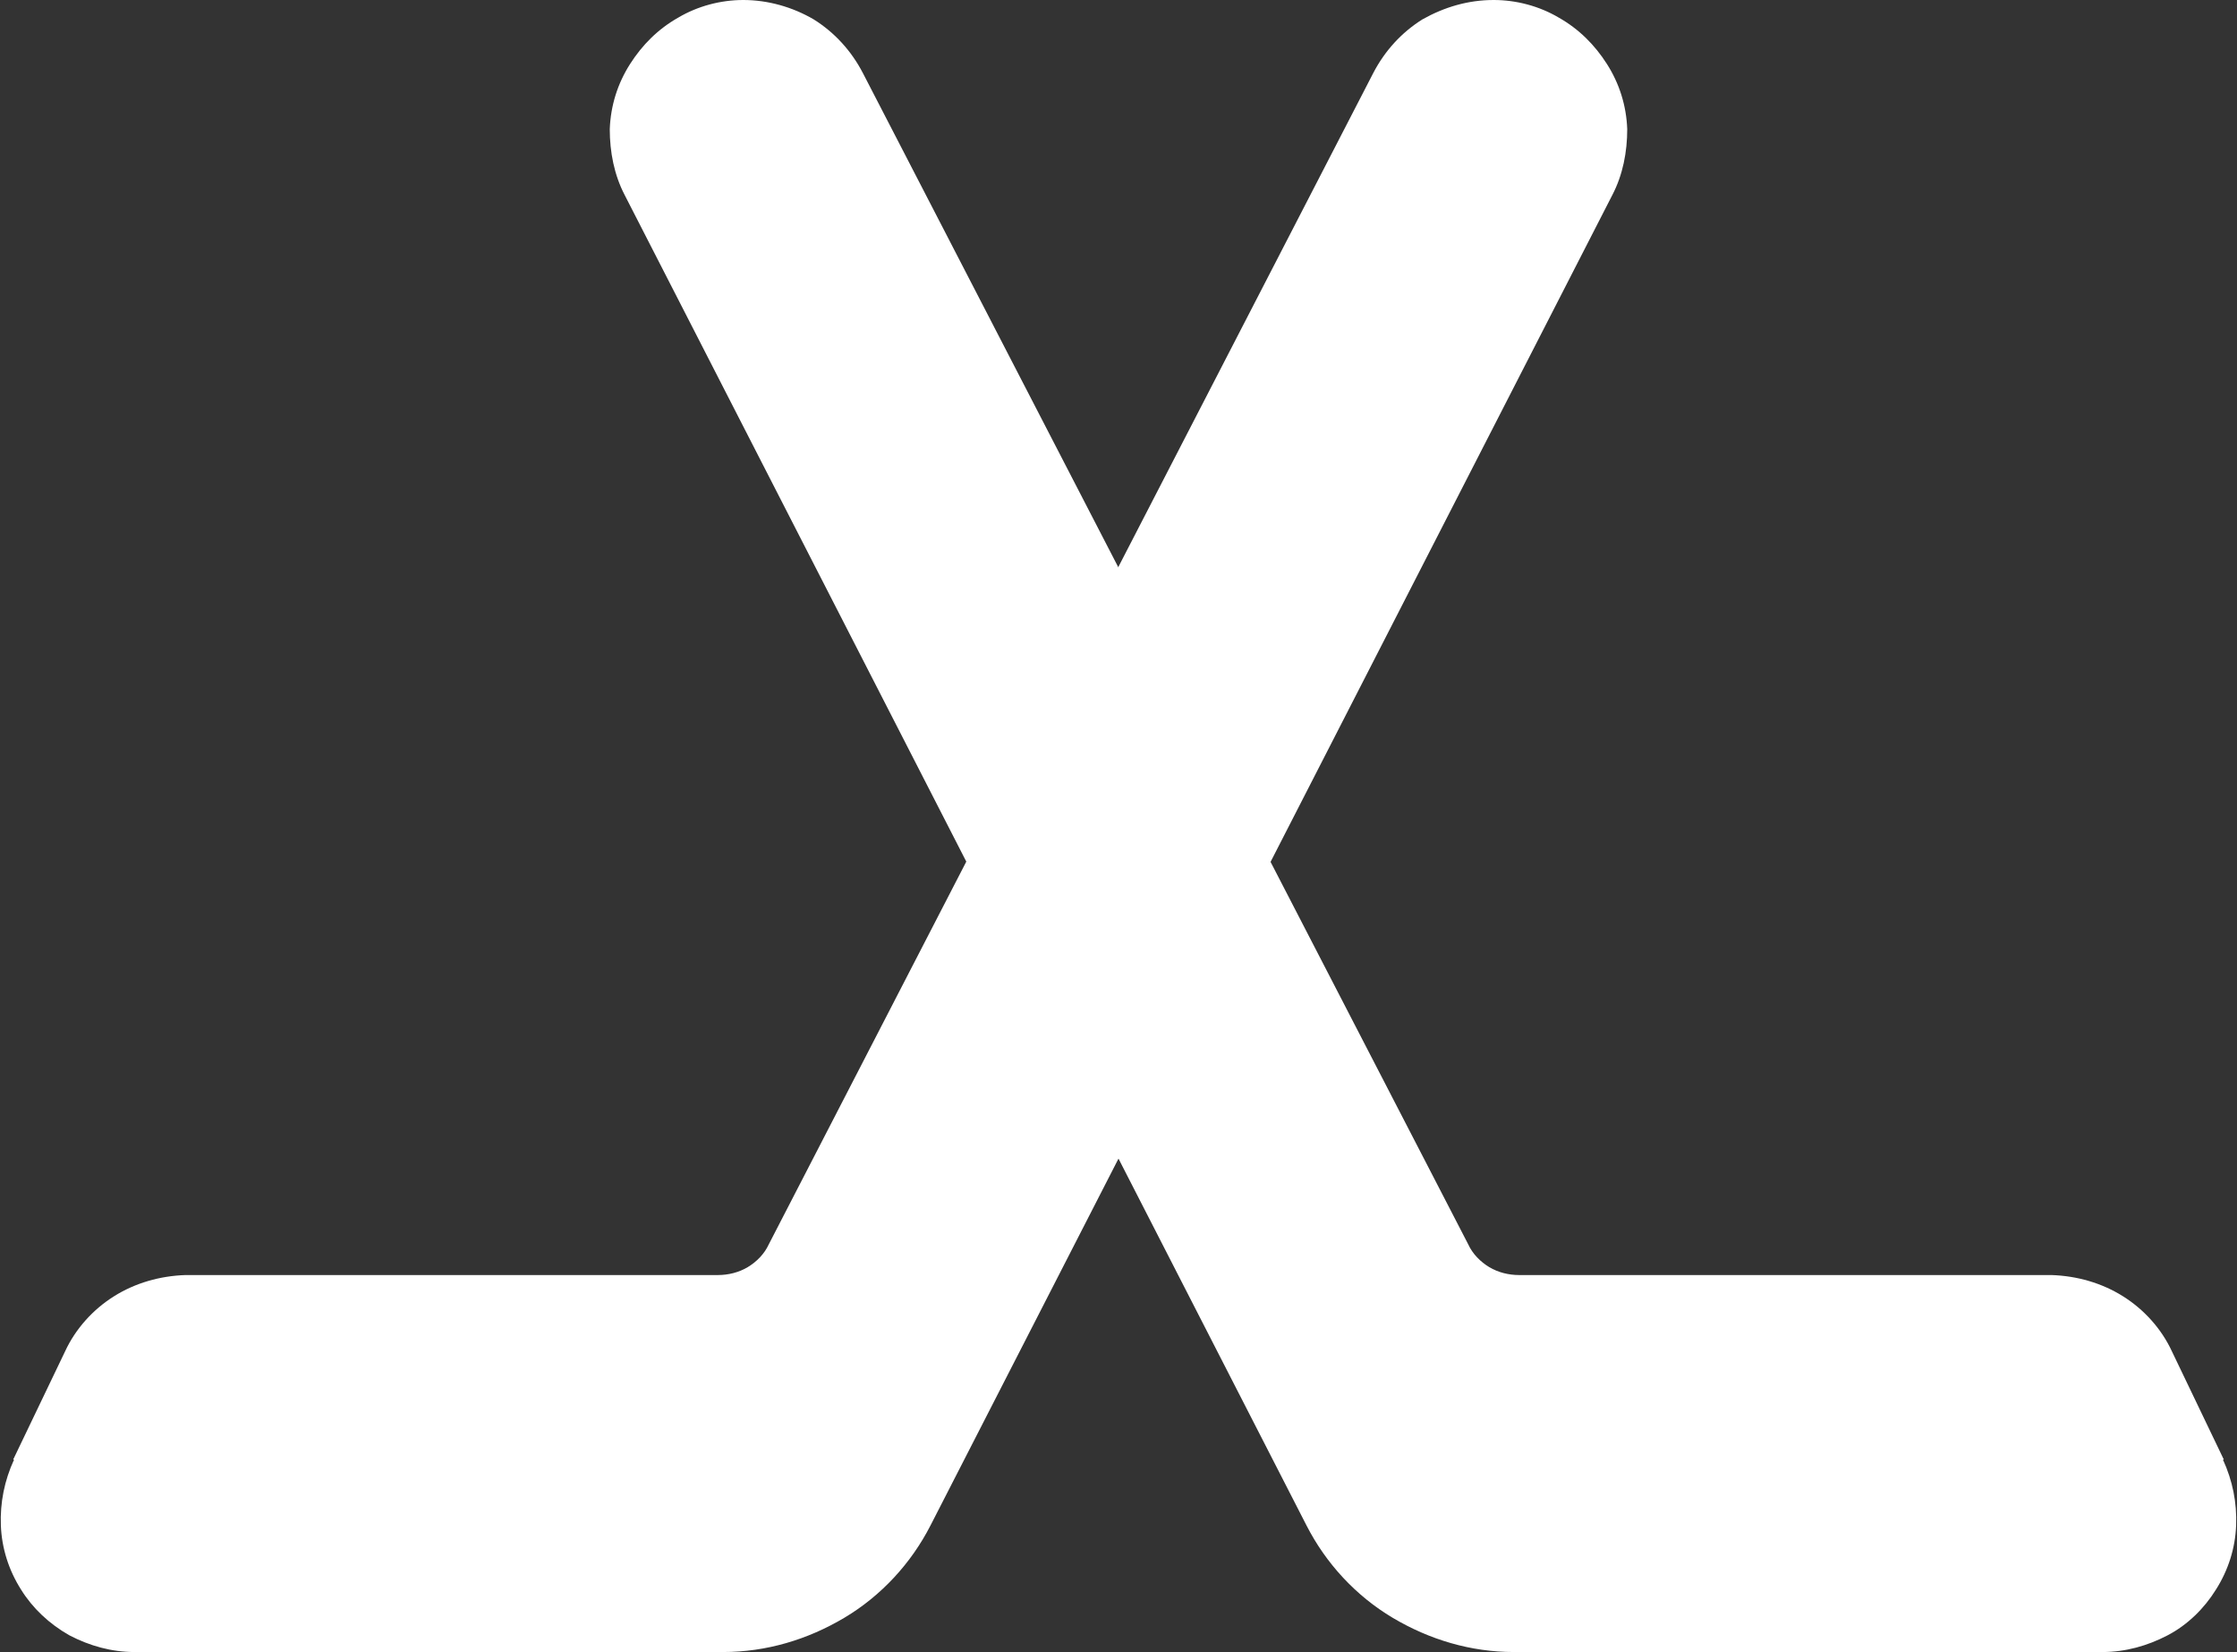 <?xml version="1.0" encoding="UTF-8"?>
<svg id="Layer_1" data-name="Layer 1" xmlns="http://www.w3.org/2000/svg" viewBox="0 0 25.46 18.8">
  <rect x="0" y="0" width="25.46" height="18.8" fill="#333333" stroke="none"/>
  <defs>
    <style>
      .cls-1 {
        fill: #fff;
        stroke-width: 0px;
      }
    </style>
  </defs>
  <path class="cls-1" d="M25.31,16.61l-.59-1.23c-.12-.26-.32-.48-.56-.63-.24-.15-.52-.23-.81-.24h-6.06c-.12,0-.24-.03-.34-.09-.1-.06-.19-.15-.24-.26L9.82.83c-.13-.25-.32-.46-.56-.61C9.02.08,8.74,0,8.46,0h0c-.26,0-.52.07-.74.2-.23.13-.41.31-.55.53-.14.22-.22.47-.23.74,0,.26.05.52.17.75l7.76,15.14c.22.43.56.8.98,1.05.42.25.89.39,1.38.39h6.7c.26,0,.51-.07.74-.19.23-.12.42-.31.55-.52.14-.22.22-.47.23-.73.01-.26-.04-.51-.15-.75Z"/>
  <path class="cls-1" d="M.15,16.61l.59-1.23c.12-.26.32-.48.56-.63.24-.15.52-.23.81-.24h6.06c.12,0,.24-.03.34-.09.1-.06.19-.15.24-.26L15.63.83c.13-.25.32-.46.56-.61C16.44.08,16.71,0,17,0h0c.26,0,.52.07.74.2.23.13.41.31.55.53.14.22.22.47.23.74,0,.26-.05.52-.17.75l-7.76,15.14c-.22.43-.56.8-.98,1.05-.42.25-.89.39-1.38.39H1.53c-.26,0-.51-.07-.74-.19-.23-.13-.42-.31-.55-.52-.14-.22-.22-.47-.23-.73-.01-.26.04-.51.15-.75Z"/>
</svg>